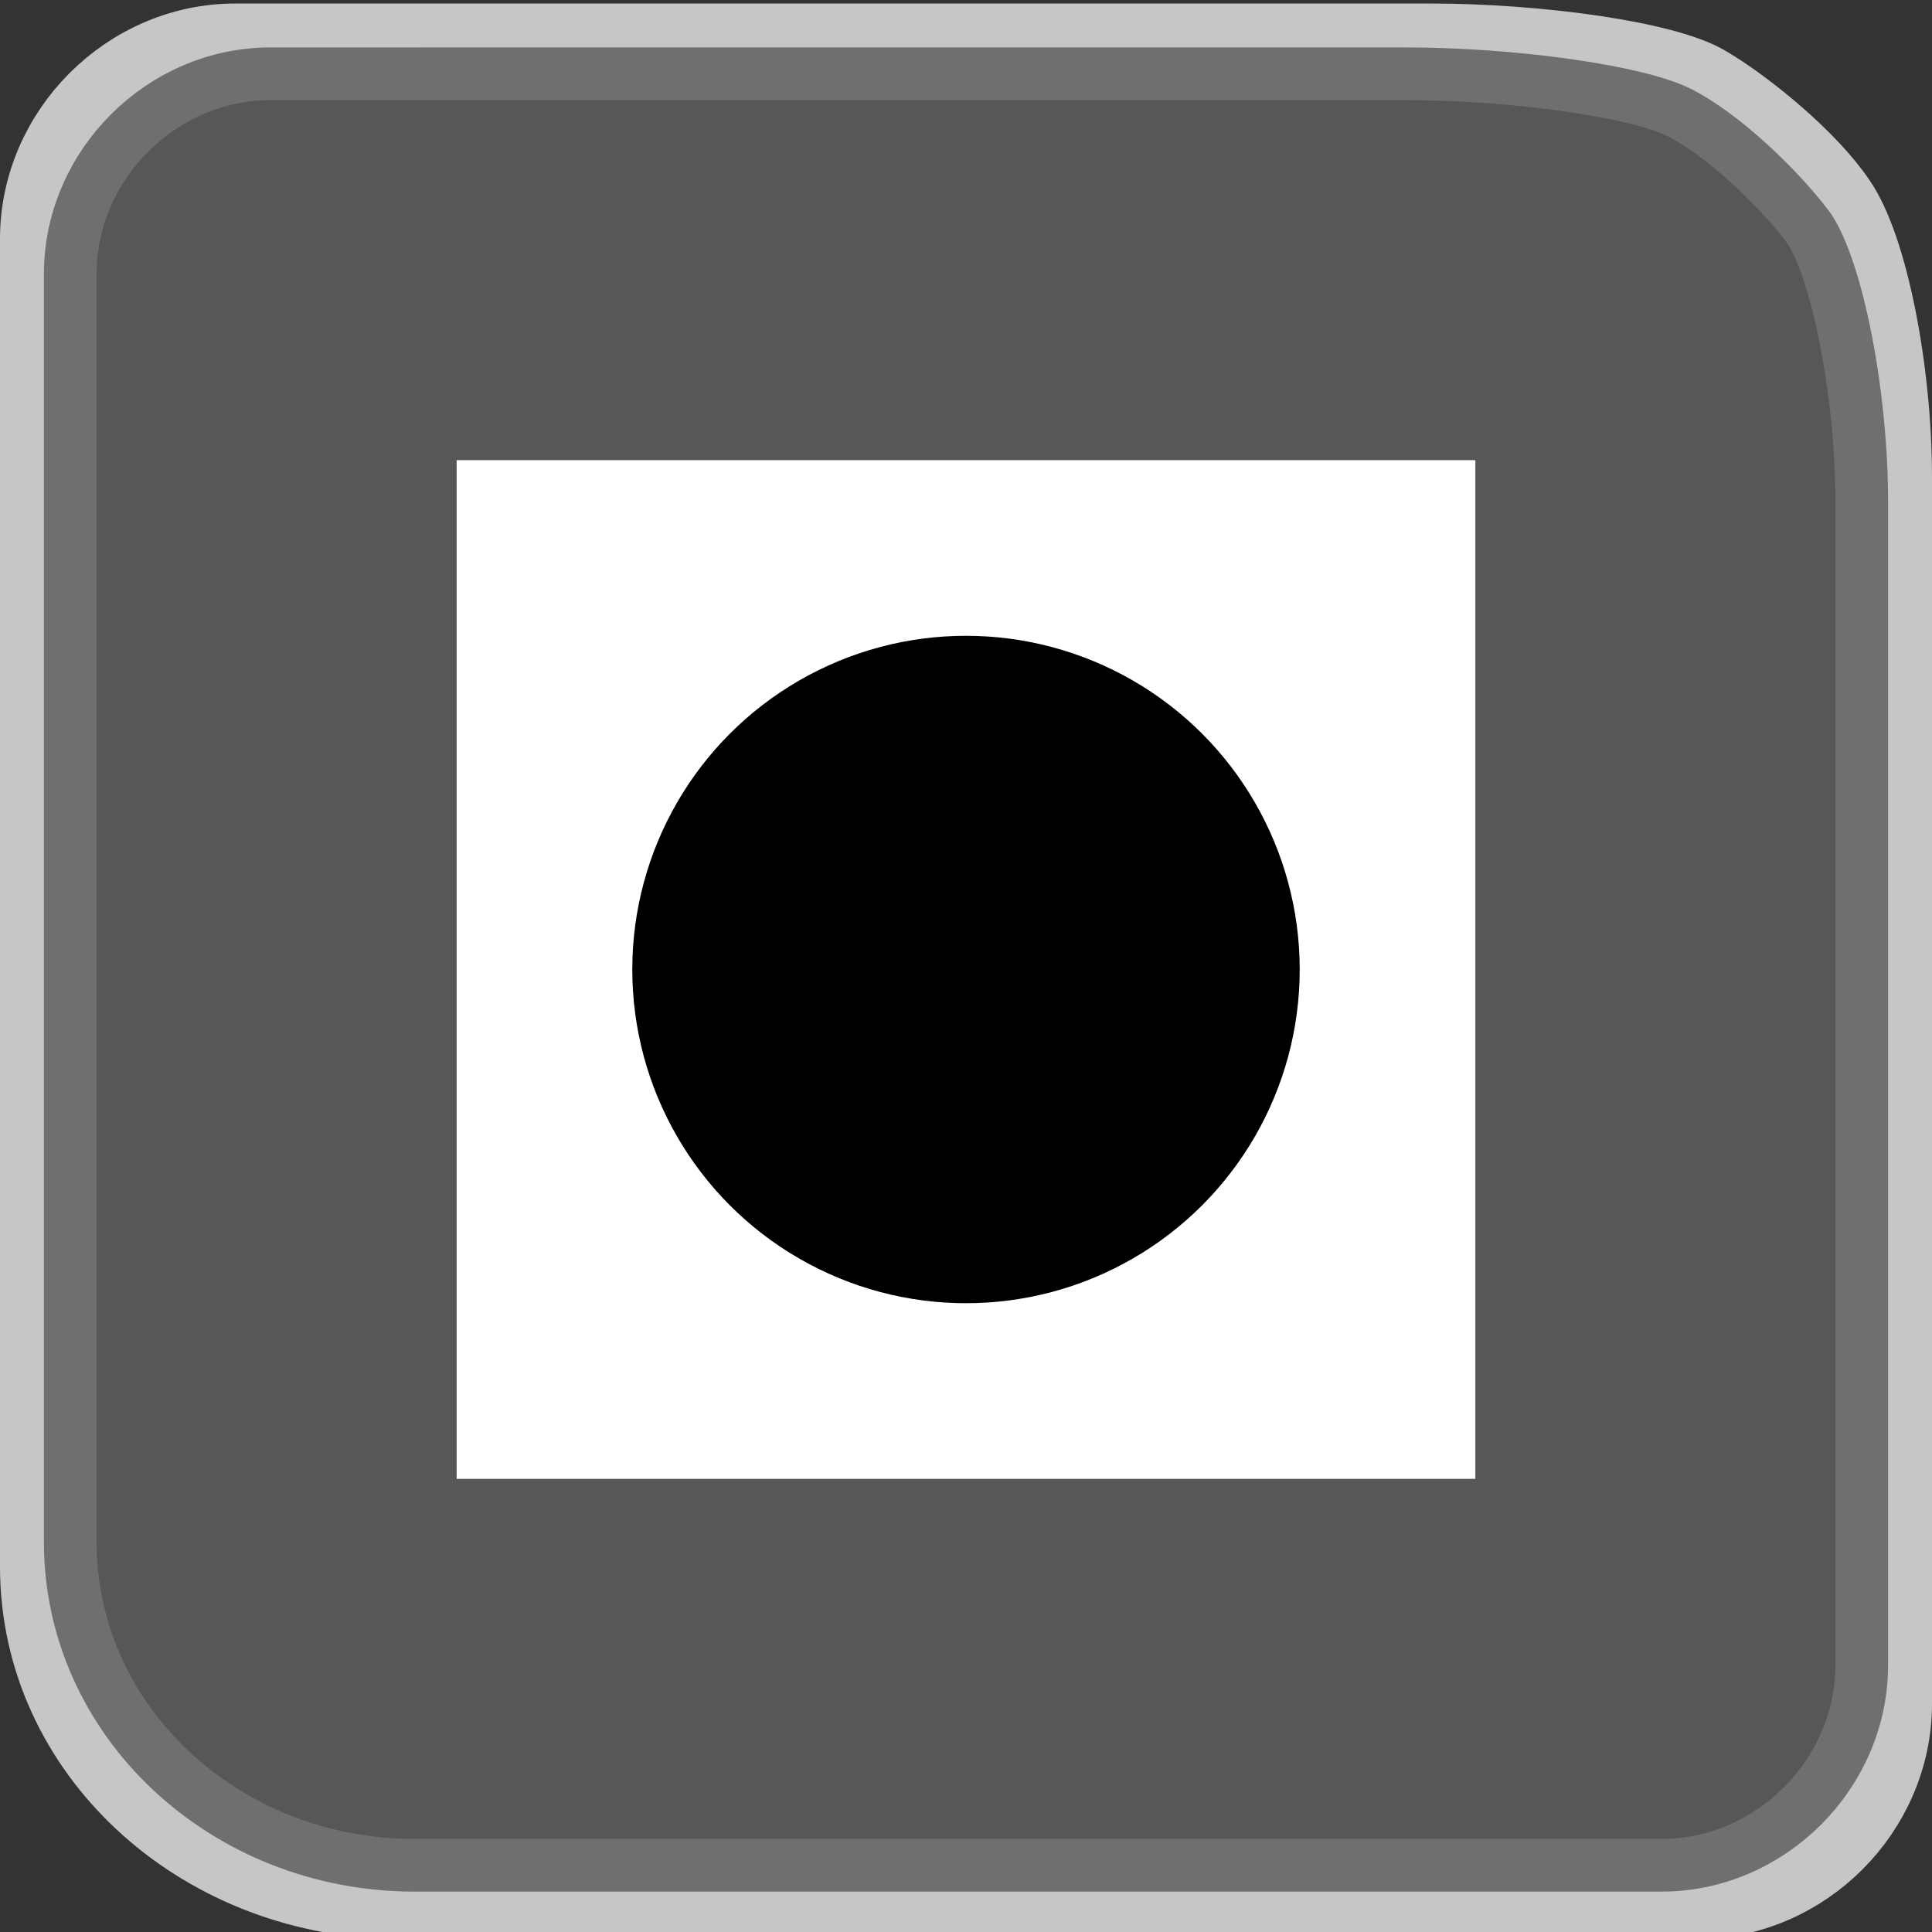 <?xml version="1.0" encoding="utf-8"?>
<!-- Generator: Adobe Illustrator 22.1.0, SVG Export Plug-In . SVG Version: 6.00 Build 0)  -->
<svg version="1.1" xmlns="http://www.w3.org/2000/svg" xmlns:xlink="http://www.w3.org/1999/xlink" x="0px" y="0px"
	 viewBox="0 0 55 55" style="enable-background:new 0 0 55 55;" xml:space="preserve">
<rect x="0" y="0" width="55" height="55" fill="#333333" stroke="none"/>
<style type="text/css">
	.st0{fill:none;stroke:#C6C6C6;stroke-width:2;stroke-miterlimit:10;}
	.st1{fill:#575756;}
	.st2{fill:none;stroke:#706F6F;stroke-width:1.5;stroke-miterlimit:10;}
	.st3{fill:#FFFFFF;stroke:#FFFFFF;stroke-width:2;stroke-miterlimit:10;}
	.st4{stroke:#FFFFFF;stroke-miterlimit:10;}
</style>
<g id="Ebene_1">
	<g>
		<path class="st0" d="M54,48.5c0,3.1-2.6,5.7-5.7,5.7H11.2C5.6,54.1,1,49.9,1,44.6V6.8c0-3.1,2.6-5.7,5.7-5.7h34
			c3.1,0,6.7,0.5,7.9,1.2c1.2,0.7,3,2.2,3.8,3.4C53.3,7,54,10.5,54,13.6V48.5z"/>
	</g>
	<g>
		<path class="st1" d="M53,47.4c0,3.1-2.6,5.7-5.7,5.7H11.8C6.4,53.1,2,49,2,43.9V7.8c0-3.1,2.6-5.7,5.7-5.7H40
			c3.1,0,6.6,0.5,7.8,1.1s2.8,2.1,3.7,3.3c0.8,1.2,1.5,4.7,1.5,7.8V47.4z"/>
		<path class="st2" d="M53,47.4c0,3.1-2.6,5.7-5.7,5.7H11.8C6.4,53.1,2,49,2,43.9V7.8c0-3.1,2.6-5.7,5.7-5.7H40
			c3.1,0,6.6,0.5,7.8,1.1s2.8,2.1,3.7,3.3c0.8,1.2,1.5,4.7,1.5,7.8V47.4z"/>
	</g>
	<rect x="14" y="14.1" class="st3" width="27" height="27"/>
	<circle class="st4" cx="27.5" cy="27.6" r="10"/>
</g>
<g id="Ebene_2">
	<g>
	</g>
	<g>
	</g>
	<g>
	</g>
	<g>
	</g>
	<g>
	</g>
	<g>
	</g>
</g>
</svg>

